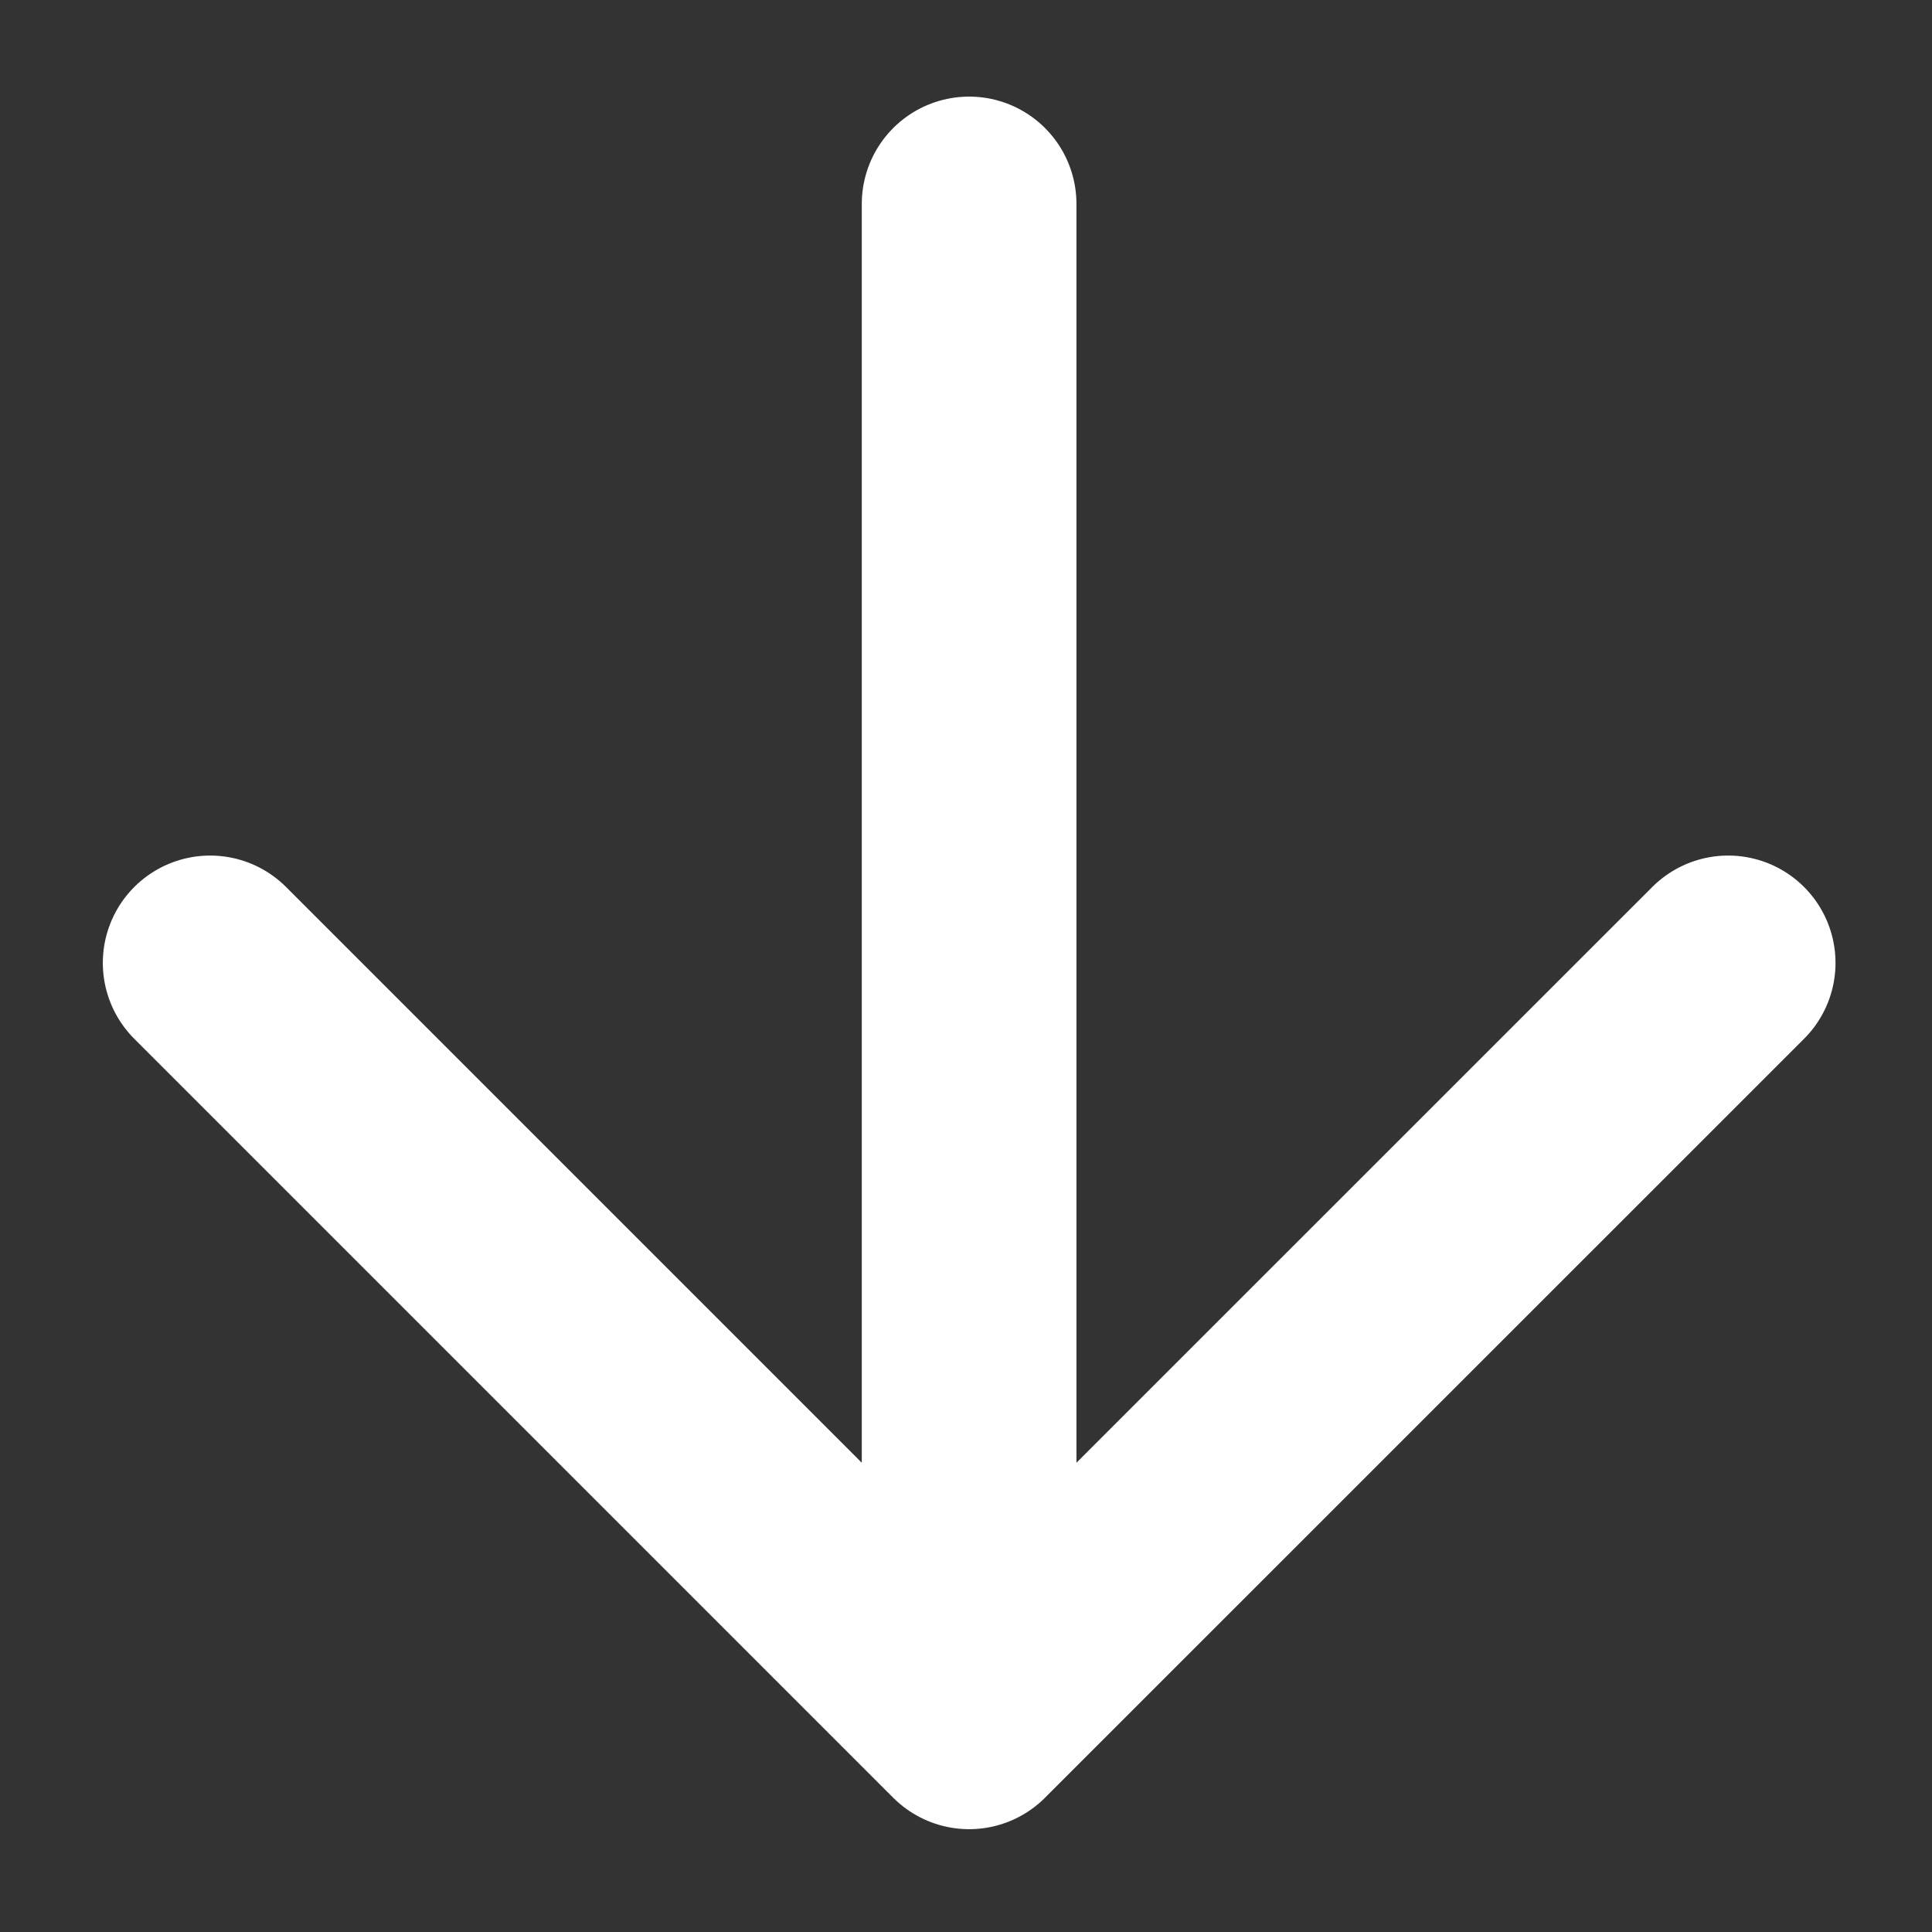 <svg width="18" height="18" viewBox="0 0 18 18" fill="none" xmlns="http://www.w3.org/2000/svg">
<rect x="0" y="0" width="18" height="18" fill="#333333" stroke="none"/>
<path d="M9.029 1.9V16.042M9.029 16.042L16.101 8.971M9.029 16.042L1.958 8.971" stroke="white" stroke-width="2" stroke-linecap="round" stroke-linejoin="round"/>
</svg>
